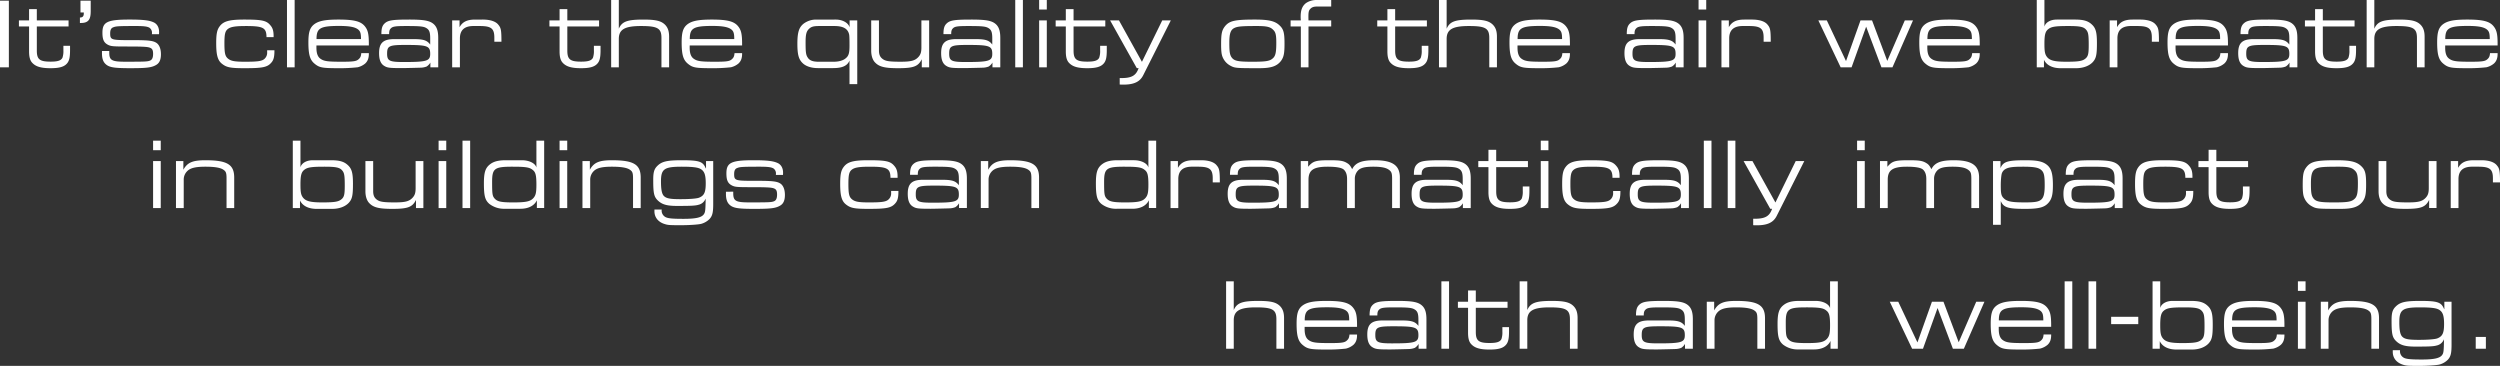 <svg xmlns="http://www.w3.org/2000/svg" width="1842.256" height="269.615" viewBox="0 0 1842.256 269.615">
  <rect x="0" y="0" width="1842.256" height="269.615" fill="#333333" stroke="none"/>
  <path id="Health-and-wellbeing-Tx-4K" d="M51.1-.164H44.568V49H51.1Zm7.412,19.04h7.48V37.168c0,4.08.68,6.6,2.176,8.3,2.652,2.992,6.6,4.148,13.668,4.148,6.052,0,9.588-.884,11.764-3.128,1.972-1.972,2.584-4.692,2.584-10.2v-3.2h-4.9v3.264a15.228,15.228,0,0,1-.68,5.508c-1.02,2.108-3.468,2.924-8.7,2.924-8.092,0-10.2-1.632-10.2-8.16V18.876H95.092V14.388H71.7v-8.3H65.988v8.3h-7.48Zm44.948-2.584h.816c6.052,0,7.14-3.332,7.14-8.84V-.164h-7.548v8.7h2.448v.68c0,2.108-.816,3.06-2.856,3.06Zm16.252,20.672v1.7c0,3.672.816,6.188,2.652,7.888,2.584,2.448,6.188,3.06,18.02,3.06,11.968,0,15.844-.408,19.108-2.312,2.516-1.36,3.672-3.876,3.672-7.956,0-3.876-1.156-6.868-3.2-8.3-2.38-1.632-5.644-2.04-15.368-2.108h-6.868c-11.152-.068-11.968-.476-11.968-4.964,0-2.448.612-3.808,2.108-4.42,2.04-.816,3.128-1.02,16.592-1.02,6.256,0,8.432.34,10.064,1.156a4.422,4.422,0,0,1,2.04,3.944,5.556,5.556,0,0,1-.068.952h5.236c.068-.68.068-1.36.068-1.768,0-3.2-1.428-5.712-3.74-6.868-3.2-1.564-7.616-2.176-18.02-2.176-16.456,0-19.992,1.768-19.992,9.656,0,5.168,1.088,7.48,4.284,9.044,2.244,1.088,4.148,1.156,15.028,1.156,9.248,0,12.376.2,14.076.476,3.06.544,3.944,1.632,3.944,4.964,0,2.72-.68,4.352-2.312,4.964-1.9.748-3.808.816-18.156.816-10.132,0-11.832-1.088-11.832-6.868v-1.02ZM246.188,26.7v-.748c0-3.672-.612-5.984-2.448-8.024-2.856-3.468-6.324-4.148-19.176-4.148-10.744,0-15.164,1.156-17.952,4.76-2.108,2.652-2.72,5.712-2.72,12.648,0,8.84,1.088,12.784,4.42,15.3,3.332,2.584,6.188,3.128,16.66,3.128,12.988,0,16.592-.68,19.516-4.08,1.768-1.972,2.312-4.284,2.312-9.112h-5.372v1.36a6.026,6.026,0,0,1-2.312,5.236c-1.972,1.5-5.372,1.836-14.008,1.836-7.684,0-10.608-.476-12.92-2.652-1.768-1.7-2.244-4.012-2.244-11.016,0-6.6.544-8.84,2.448-10.4,2.108-1.7,5.576-2.244,13.464-2.244,12.716,0,15.028,1.292,15.1,8.16ZM261.692-.64h-5.644V49h5.644Zm49.1,39.168c-.2,2.176-.612,3.264-1.836,4.352-1.632,1.632-3.876,1.972-12.512,1.972-10.132,0-13.056-.34-15.572-2.108-2.176-1.428-3.128-4.08-3.128-8.3V32.884h38.624v-1.36c0-6.664-.612-9.792-2.72-12.512-2.924-3.876-7.888-5.236-19.652-5.236-10.608,0-15.5,1.156-18.836,4.284-2.448,2.448-3.332,5.712-3.332,12.512,0,9.044,1.156,12.988,4.624,15.776,3.536,2.924,5.78,3.264,17.952,3.264a116.288,116.288,0,0,0,13.736-.68,13.406,13.406,0,0,0,5.644-2.856c1.768-1.7,2.584-3.876,2.584-7v-.544Zm-32.98-10.4c0-7.956,2.584-9.656,16.592-9.656,8.092,0,12.036.884,14.28,2.788,1.5,1.36,1.9,2.992,1.9,6.868ZM361.72,49h5.78V27.376c0-4.692-.816-7.548-2.72-9.656-2.924-3.06-7.14-3.944-18.7-3.944-12.24,0-15.572.544-18.02,2.788-1.768,1.632-2.448,3.6-2.448,7.956h5.712c0-2.176.272-3.264,1.156-4.148,1.36-1.5,3.264-1.836,11.424-1.836,11.22,0,13.26.34,15.436,1.9,1.836,1.36,2.244,3.468,2.244,7.412V32.2c-2.244-3.06-4.828-4.012-12.24-4.012h-14.28c-8.092,0-11.152,2.856-11.152,10.268,0,4.76,1.088,7.616,3.468,9.248,2.516,1.632,3.876,1.836,13.6,1.836,2.108,0,13.4-.272,14.28-.34a12.776,12.776,0,0,0,3.672-.816,8.246,8.246,0,0,0,2.788-2.924ZM343.36,32.476c16.184,0,18.224.68,18.224,6.6,0,5.236-2.516,5.984-19.516,5.984-10.472,0-12.24-.816-12.24-6.12C329.828,33.156,331.324,32.476,343.36,32.476ZM377.768,49h5.712V27.648c0-6.324,3.6-9.112,10-9.112h4.42c8.5,0,10.948,1.632,10.948,8.568V30.1h5.236c0-8.364-.34-10.2-2.244-12.444-1.9-2.516-5.984-3.876-11.56-3.876H394.7c-5.644,0-9.248,1.5-11.492,5.644V14.388h-5.44ZM449.44,18.876h7.48V37.168c0,4.08.68,6.6,2.176,8.3,2.652,2.992,6.6,4.148,13.668,4.148,6.052,0,9.588-.884,11.764-3.128,1.972-1.972,2.584-4.692,2.584-10.2v-3.2h-4.9v3.264a15.227,15.227,0,0,1-.68,5.508c-1.02,2.108-3.468,2.924-8.7,2.924-8.092,0-10.2-1.632-10.2-8.16V18.876h23.392V14.388H462.632v-8.3H456.92v8.3h-7.48ZM494.932,49h5.644V28.056c0-7,4.352-9.52,16.388-9.52,12.172,0,15.028,1.632,15.028,8.772V49h5.644V26.424c0-4.012-.884-6.6-2.856-8.7-2.924-2.992-6.936-3.944-16.116-3.944-11.9,0-15.776,1.428-18.088,6.732V-.64h-5.644Zm90.916-10.472c-.2,2.176-.612,3.264-1.836,4.352-1.632,1.632-3.876,1.972-12.512,1.972-10.132,0-13.056-.34-15.572-2.108-2.176-1.428-3.128-4.08-3.128-8.3V32.884h38.624v-1.36c0-6.664-.612-9.792-2.72-12.512-2.924-3.876-7.888-5.236-19.652-5.236-10.608,0-15.5,1.156-18.836,4.284-2.448,2.448-3.332,5.712-3.332,12.512,0,9.044,1.156,12.988,4.624,15.776,3.536,2.924,5.78,3.264,17.952,3.264a116.289,116.289,0,0,0,13.736-.68,13.406,13.406,0,0,0,5.644-2.856c1.768-1.7,2.584-3.876,2.584-7v-.544Zm-32.98-10.4c0-7.956,2.584-9.656,16.592-9.656,8.092,0,12.036.884,14.28,2.788,1.5,1.36,1.9,2.992,1.9,6.868Zm117.776-8.568c-.816-3.264-5.1-5.78-10.2-5.78H646.1a15.4,15.4,0,0,0-9.316,2.992c-3.536,2.788-4.624,6.6-4.624,14.892,0,8.092,1.02,11.56,4.012,14.348,2.38,2.244,6.392,3.536,11.016,3.536H658.4c6.868,0,10.608-1.7,12.172-5.576V61.376h5.712V14.388h-5.644Zm-11.152-1.02c6.324,0,9.724,1.9,10.744,5.984.272.884.34,3.808.34,8.5,0,5.576-.612,7.548-2.924,9.384-1.836,1.564-5.032,2.448-8.636,2.448H647.728c-4.42,0-6.732-1.02-8.092-3.332-1.224-1.9-1.428-4.08-1.428-10.948,0-5.712.544-8.16,2.652-10.064,1.632-1.5,3.264-1.972,7.412-1.972Zm27.064-4.148V36.624c0,3.876,1.088,7.072,2.992,8.908,3.06,3.128,7.344,4.08,16.8,4.08,11.356,0,14.824-1.224,17.476-6.6V49h5.44V14.388h-5.712V34.244c0,3.468-.544,5.236-2.108,7-2.516,2.788-5.372,3.6-13.192,3.6-8.5,0-11.016-.476-12.988-1.836-2.108-1.428-2.992-3.332-2.992-6.392V14.388ZM775.908,49h5.78V27.376c0-4.692-.816-7.548-2.72-9.656-2.924-3.06-7.14-3.944-18.7-3.944-12.24,0-15.572.544-18.02,2.788-1.768,1.632-2.448,3.6-2.448,7.956h5.712c0-2.176.272-3.264,1.156-4.148,1.36-1.5,3.264-1.836,11.424-1.836,11.22,0,13.26.34,15.436,1.9,1.836,1.36,2.244,3.468,2.244,7.412V32.2c-2.244-3.06-4.828-4.012-12.24-4.012h-14.28c-8.092,0-11.152,2.856-11.152,10.268,0,4.76,1.088,7.616,3.468,9.248,2.516,1.632,3.876,1.836,13.6,1.836,2.108,0,13.4-.272,14.28-.34a12.776,12.776,0,0,0,3.672-.816,8.246,8.246,0,0,0,2.788-2.924Zm-18.36-16.524c16.184,0,18.224.68,18.224,6.6,0,5.236-2.516,5.984-19.516,5.984-10.472,0-12.24-.816-12.24-6.12C744.016,33.156,745.512,32.476,757.548,32.476ZM798.348-.64H792.7V49h5.644Zm17.612,0h-5.644v7h5.644Zm-5.644,15.028V49h5.644V14.388Zm12.172,4.488h7.48V37.168c0,4.08.68,6.6,2.176,8.3,2.652,2.992,6.6,4.148,13.668,4.148,6.052,0,9.588-.884,11.764-3.128,1.972-1.972,2.584-4.692,2.584-10.2v-3.2h-4.9v3.264a15.229,15.229,0,0,1-.68,5.508c-1.02,2.108-3.468,2.924-8.7,2.924-8.092,0-10.2-1.632-10.2-8.16V18.876h23.392V14.388H835.68v-8.3h-5.712v8.3h-7.48Zm40.12-4.488L882.26,49.544h1.36c-1.836,5.44-5.1,7.344-12.58,7.344h-1.36v4.76c1.156.068,2.244.068,2.72.068,7.752,0,12.172-2.04,14.62-6.936l20.332-40.392h-6.324L886.068,44.92,869.136,14.388ZM969.3,13.776c-14.824,0-18.836.884-22.168,5.1-2.176,2.856-2.72,5.372-2.72,13.124,0,4.692.272,7.14.884,8.84a12.575,12.575,0,0,0,5.712,6.8c3.468,1.9,4.012,1.972,21.488,1.972,8.772,0,12.988-1.428,16.048-5.372,2.04-2.856,2.584-5.372,2.584-12.784,0-7.82-.68-10.54-3.536-13.26C984.192,14.864,979.568,13.776,969.3,13.776Zm1.36,4.76c7.412,0,10.064.612,12.24,2.924,1.768,1.7,2.176,4.012,2.176,9.316,0,7.208-.544,9.928-2.72,11.7-2.176,1.9-4.964,2.38-14.96,2.38-10.472,0-13.328-.544-15.232-3.2-1.36-1.9-1.7-4.284-1.7-10.744,0-6.732.884-9.656,3.876-11.016C956.72,18.808,959.848,18.536,970.66,18.536Zm24.956.34h7.548V49h5.644V18.876h16.728V14.388h-16.728c-.068-1.088-.068-2.448-.068-2.72,0-3.332.272-4.624,1.36-5.712,1.088-1.224,2.516-1.768,4.76-1.768h10.676V-.64h-10.948a13.539,13.539,0,0,0-7.684,2.312c-2.652,2.108-3.876,5.032-3.876,9.928a24.451,24.451,0,0,0,.136,2.788h-7.548Zm63.852,0h7.48V37.168c0,4.08.68,6.6,2.176,8.3,2.652,2.992,6.6,4.148,13.668,4.148,6.052,0,9.588-.884,11.764-3.128,1.972-1.972,2.584-4.692,2.584-10.2v-3.2h-4.9v3.264a15.229,15.229,0,0,1-.68,5.508c-1.02,2.108-3.468,2.924-8.7,2.924-8.092,0-10.2-1.632-10.2-8.16V18.876h23.392V14.388H1072.66v-8.3h-5.712v8.3h-7.48ZM1104.96,49h5.644V28.056c0-7,4.352-9.52,16.388-9.52,12.172,0,15.028,1.632,15.028,8.772V49h5.644V26.424c0-4.012-.884-6.6-2.856-8.7-2.924-2.992-6.936-3.944-16.116-3.944-11.9,0-15.776,1.428-18.088,6.732V-.64h-5.644Zm90.916-10.472c-.2,2.176-.612,3.264-1.836,4.352-1.632,1.632-3.876,1.972-12.512,1.972-10.132,0-13.056-.34-15.572-2.108-2.176-1.428-3.128-4.08-3.128-8.3V32.884h38.624v-1.36c0-6.664-.612-9.792-2.72-12.512-2.924-3.876-7.888-5.236-19.652-5.236-10.608,0-15.5,1.156-18.836,4.284-2.448,2.448-3.332,5.712-3.332,12.512,0,9.044,1.156,12.988,4.624,15.776,3.536,2.924,5.78,3.264,17.952,3.264a116.287,116.287,0,0,0,13.736-.68,13.406,13.406,0,0,0,5.644-2.856c1.768-1.7,2.584-3.876,2.584-7v-.544Zm-32.98-10.4c0-7.956,2.584-9.656,16.592-9.656,8.092,0,12.036.884,14.28,2.788,1.5,1.36,1.9,2.992,1.9,6.868ZM1279.448,49h5.78V27.376c0-4.692-.816-7.548-2.72-9.656-2.924-3.06-7.14-3.944-18.7-3.944-12.24,0-15.572.544-18.02,2.788-1.768,1.632-2.448,3.6-2.448,7.956h5.712c0-2.176.272-3.264,1.156-4.148,1.36-1.5,3.264-1.836,11.424-1.836,11.22,0,13.26.34,15.436,1.9,1.836,1.36,2.244,3.468,2.244,7.412V32.2c-2.244-3.06-4.828-4.012-12.24-4.012h-14.28c-8.092,0-11.152,2.856-11.152,10.268,0,4.76,1.088,7.616,3.468,9.248,2.516,1.632,3.876,1.836,13.6,1.836,2.108,0,13.4-.272,14.28-.34a12.776,12.776,0,0,0,3.672-.816,8.246,8.246,0,0,0,2.788-2.924Zm-18.36-16.524c16.184,0,18.224.68,18.224,6.6,0,5.236-2.516,5.984-19.516,5.984-10.472,0-12.24-.816-12.24-6.12C1247.556,33.156,1249.052,32.476,1261.088,32.476Zm40.8-33.116h-5.644v7h5.644Zm-5.644,15.028V49h5.644V14.388ZM1313.108,49h5.712V27.648c0-6.324,3.6-9.112,10-9.112h4.42c8.5,0,10.948,1.632,10.948,8.568V30.1h5.236c0-8.364-.34-10.2-2.244-12.444-1.9-2.516-5.984-3.876-11.56-3.876h-5.576c-5.644,0-9.248,1.5-11.492,5.644V14.388h-5.44Zm71.4-34.612L1400.964,49h8.024l10.744-29.988L1431.02,49h8.092l15.164-34.612h-6.052L1435.3,44.24l-11.22-29.852h-8.5l-10.676,29.988-14.144-29.988Zm113.356,24.14c-.2,2.176-.612,3.264-1.836,4.352-1.632,1.632-3.876,1.972-12.512,1.972-10.132,0-13.056-.34-15.572-2.108-2.176-1.428-3.128-4.08-3.128-8.3V32.884h38.624v-1.36c0-6.664-.612-9.792-2.72-12.512-2.924-3.876-7.888-5.236-19.652-5.236-10.608,0-15.5,1.156-18.836,4.284-2.448,2.448-3.332,5.712-3.332,12.512,0,9.044,1.156,12.988,4.624,15.776,3.536,2.924,5.78,3.264,17.952,3.264a116.287,116.287,0,0,0,13.736-.68,13.406,13.406,0,0,0,5.644-2.856c1.768-1.7,2.584-3.876,2.584-7v-.544Zm-32.98-10.4c0-7.956,2.584-9.656,16.592-9.656,8.092,0,12.036.884,14.28,2.788,1.5,1.36,1.9,2.992,1.9,6.868Zm85.884,15.3c1.9,4.012,6.324,6.188,12.24,6.188h11.424c5.168,0,9.588-1.632,12.24-4.42,2.584-2.788,3.128-5.508,3.128-14.076,0-8.16-.884-11.288-4.148-14.076-2.72-2.38-6.12-3.264-12.036-3.264h-13.464c-4.488,0-8.228,2.04-9.044,5.236V-.64h-5.644V49h5.3Zm18.088-24.888c8.7,0,11.356.612,13.192,2.992,1.36,1.7,1.7,3.672,1.7,10.812,0,6.256-.34,8.16-2.04,9.86-2.312,2.108-4.828,2.652-14.552,2.652-8.636,0-12.1-.884-14.212-3.6-1.428-1.9-1.836-3.876-1.836-9.52,0-6.868.68-9.112,2.72-10.812C1556.208,19.012,1558.928,18.536,1568.856,18.536ZM1599.184,49h5.712V27.648c0-6.324,3.6-9.112,10-9.112h4.42c8.5,0,10.948,1.632,10.948,8.568V30.1h5.236c0-8.364-.34-10.2-2.244-12.444-1.9-2.516-5.984-3.876-11.56-3.876h-5.576c-5.644,0-9.248,1.5-11.492,5.644V14.388h-5.44Zm81.6-10.472c-.2,2.176-.612,3.264-1.836,4.352-1.632,1.632-3.876,1.972-12.512,1.972-10.132,0-13.056-.34-15.572-2.108-2.176-1.428-3.128-4.08-3.128-8.3V32.884h38.624v-1.36c0-6.664-.612-9.792-2.72-12.512-2.924-3.876-7.888-5.236-19.652-5.236-10.608,0-15.5,1.156-18.836,4.284-2.448,2.448-3.332,5.712-3.332,12.512,0,9.044,1.156,12.988,4.624,15.776,3.536,2.924,5.78,3.264,17.952,3.264a116.287,116.287,0,0,0,13.736-.68,13.406,13.406,0,0,0,5.644-2.856c1.768-1.7,2.584-3.876,2.584-7v-.544Zm-32.98-10.4c0-7.956,2.584-9.656,16.592-9.656,8.092,0,12.036.884,14.28,2.788,1.5,1.36,1.9,2.992,1.9,6.868ZM1731.716,49h5.78V27.376c0-4.692-.816-7.548-2.72-9.656-2.924-3.06-7.14-3.944-18.7-3.944-12.24,0-15.572.544-18.02,2.788-1.768,1.632-2.448,3.6-2.448,7.956h5.712c0-2.176.272-3.264,1.156-4.148,1.36-1.5,3.264-1.836,11.424-1.836,11.22,0,13.26.34,15.436,1.9,1.836,1.36,2.244,3.468,2.244,7.412V32.2c-2.244-3.06-4.828-4.012-12.24-4.012h-14.28c-8.092,0-11.152,2.856-11.152,10.268,0,4.76,1.088,7.616,3.468,9.248,2.516,1.632,3.876,1.836,13.6,1.836,2.108,0,13.4-.272,14.28-.34a12.776,12.776,0,0,0,3.672-.816,8.246,8.246,0,0,0,2.788-2.924Zm-18.36-16.524c16.184,0,18.224.68,18.224,6.6,0,5.236-2.516,5.984-19.516,5.984-10.472,0-12.24-.816-12.24-6.12C1699.824,33.156,1701.32,32.476,1713.356,32.476Zm29.716-13.6h7.48V37.168c0,4.08.68,6.6,2.176,8.3,2.652,2.992,6.6,4.148,13.668,4.148,6.052,0,9.588-.884,11.764-3.128,1.972-1.972,2.584-4.692,2.584-10.2v-3.2h-4.9v3.264a15.229,15.229,0,0,1-.68,5.508c-1.02,2.108-3.468,2.924-8.7,2.924-8.092,0-10.2-1.632-10.2-8.16V18.876h23.392V14.388h-23.392v-8.3h-5.712v8.3h-7.48ZM1788.564,49h5.644V28.056c0-7,4.352-9.52,16.388-9.52,12.172,0,15.028,1.632,15.028,8.772V49h5.644V26.424c0-4.012-.884-6.6-2.856-8.7-2.924-2.992-6.936-3.944-16.116-3.944-11.9,0-15.776,1.428-18.088,6.732V-.64h-5.644Zm90.916-10.472c-.2,2.176-.612,3.264-1.836,4.352-1.632,1.632-3.876,1.972-12.512,1.972-10.132,0-13.056-.34-15.572-2.108-2.176-1.428-3.128-4.08-3.128-8.3V32.884h38.624v-1.36c0-6.664-.612-9.792-2.72-12.512-2.924-3.876-7.888-5.236-19.652-5.236-10.608,0-15.5,1.156-18.836,4.284-2.448,2.448-3.332,5.712-3.332,12.512,0,9.044,1.156,12.988,4.624,15.776,3.536,2.924,5.78,3.264,17.952,3.264a116.287,116.287,0,0,0,13.736-.68,13.406,13.406,0,0,0,5.644-2.856c1.768-1.7,2.584-3.876,2.584-7v-.544Zm-32.98-10.4c0-7.956,2.584-9.656,16.592-9.656,8.092,0,12.036.884,14.28,2.788,1.5,1.36,1.9,2.992,1.9,6.868Zm-1683.476,74.9H157.38v7h5.644Zm-5.644,15.028v34.612h5.644V118.052Zm16.864,34.612h5.712V131.856a8.705,8.705,0,0,1,2.584-6.392c2.38-2.38,6.324-3.264,13.4-3.264s11.288.748,13.464,2.38c1.632,1.156,2.108,2.244,2.108,6.188v21.9h5.644v-22.44c0-9.656-5.1-12.784-21.216-12.784-9.452,0-13.26,1.632-16.252,7v-6.392h-5.44Zm91.392-5.576c1.9,4.012,6.324,6.188,12.24,6.188H289.3c5.168,0,9.588-1.632,12.24-4.42,2.584-2.788,3.128-5.508,3.128-14.076,0-8.16-.884-11.288-4.148-14.076-2.72-2.38-6.12-3.264-12.036-3.264H275.02c-4.488,0-8.228,2.04-9.044,5.236V103.024h-5.644v49.64h5.3ZM283.724,122.2c8.7,0,11.356.612,13.192,2.992,1.36,1.7,1.7,3.672,1.7,10.812,0,6.256-.34,8.16-2.04,9.86-2.312,2.108-4.828,2.652-14.552,2.652-8.636,0-12.1-.884-14.212-3.6-1.428-1.9-1.836-3.876-1.836-9.52,0-6.868.68-9.112,2.72-10.812C271.076,122.676,273.8,122.2,283.724,122.2Zm30.124-4.148v22.236c0,3.876,1.088,7.072,2.992,8.908,3.06,3.128,7.344,4.08,16.8,4.08,11.356,0,14.824-1.224,17.476-6.6v5.984h5.44V118.052H350.84v19.856c0,3.468-.544,5.236-2.108,7-2.516,2.788-5.372,3.6-13.192,3.6-8.5,0-11.016-.476-12.988-1.836-2.108-1.428-2.992-3.332-2.992-6.392V118.052Zm59.568-15.028h-5.644v7h5.644Zm-5.644,15.028v34.612h5.644V118.052Zm23.256-15.028h-5.644v49.64h5.644Zm48.824,19.788c-.816-3.128-5.3-5.372-10.744-5.372H417.344c-5.508,0-8.84.884-11.492,2.856-3.6,2.72-4.692,5.984-4.692,14.144,0,9.248.816,12.376,4.012,15.164a17.6,17.6,0,0,0,11.356,3.6H428.02c5.848,0,10.268-2.176,12.172-6.256v5.712h5.372v-49.64h-5.712ZM422.1,122.2c10,0,12.716.476,15.028,2.38,2.108,1.632,2.72,3.944,2.72,10.812,0,5.78-.476,7.888-2.108,9.792-2.244,2.584-5.3,3.332-14.824,3.332-8.908,0-11.628-.544-13.736-2.72-1.768-1.972-1.972-3.264-1.972-12.376C407.212,123.492,408.912,122.2,422.1,122.2Zm40.46-19.176H456.92v7h5.644Zm-5.644,15.028v34.612h5.644V118.052Zm16.864,34.612H479.5V131.856a8.705,8.705,0,0,1,2.584-6.392c2.38-2.38,6.324-3.264,13.4-3.264s11.288.748,13.464,2.38c1.632,1.156,2.108,2.244,2.108,6.188v21.9h5.644v-22.44c0-9.656-5.1-12.784-21.216-12.784-9.452,0-13.26,1.632-16.252,7v-6.392h-5.44Zm53.04,1.088v1.292c0,4.556,2.856,8.024,7.684,9.452,2.38.748,3.74.816,11.968.816,6.12,0,12.92-.476,14.892-1.02a13.907,13.907,0,0,0,5.984-3.468c2.176-2.312,2.788-4.828,2.788-11.084V118.052h-5.3v5.576l-.408-.68c-1.972-4.556-4.828-5.508-17.34-5.508-11.084,0-14.96.884-18.36,4.42-2.176,2.244-2.788,4.692-2.788,10,0,10,.544,12.512,3.468,15.3,3.06,2.856,6.46,3.944,14.144,3.944,9.928,0,13.328-.136,15.64-.816a7.228,7.228,0,0,0,4.964-3.74l.408-.816v.544c-.136,7.752-.272,9.384-1.224,10.812-1.632,2.516-5.78,3.536-15.1,3.536-7.684,0-11.016-.272-12.988-1.156a5.454,5.454,0,0,1-3.128-4.692,6.279,6.279,0,0,1,.068-1.02Zm20.06-31.552c8.364,0,12.24.544,14.212,1.836,2.652,1.632,3.536,4.488,3.536,10.4,0,6.664-1.156,9.112-4.964,10.608-1.7.68-7.14,1.088-13.532,1.088-8.228,0-10.948-.612-12.716-2.788-1.224-1.7-1.768-4.76-1.768-10.268C531.652,123.9,533.964,122.2,546.884,122.2Zm32.64,18.428v1.7c0,3.672.816,6.188,2.652,7.888,2.584,2.448,6.188,3.06,18.02,3.06,11.968,0,15.844-.408,19.108-2.312,2.516-1.36,3.672-3.876,3.672-7.956,0-3.876-1.156-6.868-3.2-8.3-2.38-1.632-5.644-2.04-15.368-2.108h-6.868c-11.152-.068-11.968-.476-11.968-4.964,0-2.448.612-3.808,2.108-4.42,2.04-.816,3.128-1.02,16.592-1.02,6.256,0,8.432.34,10.064,1.156a4.422,4.422,0,0,1,2.04,3.944,5.551,5.551,0,0,1-.068.952h5.236c.068-.68.068-1.36.068-1.768,0-3.2-1.428-5.712-3.74-6.868-3.2-1.564-7.616-2.176-18.02-2.176-16.456,0-19.992,1.768-19.992,9.656,0,5.168,1.088,7.48,4.284,9.044,2.244,1.088,4.148,1.156,15.028,1.156,9.248,0,12.376.2,14.076.476,3.06.544,3.944,1.632,3.944,4.964,0,2.72-.68,4.352-2.312,4.964-1.9.748-3.808.816-18.156.816-10.132,0-11.832-1.088-11.832-6.868v-1.02ZM706,130.36v-.748c0-3.672-.612-5.984-2.448-8.024-2.856-3.468-6.324-4.148-19.176-4.148-10.744,0-15.164,1.156-17.952,4.76-2.108,2.652-2.72,5.712-2.72,12.648,0,8.84,1.088,12.784,4.42,15.3,3.332,2.584,6.188,3.128,16.66,3.128,12.988,0,16.592-.68,19.516-4.08,1.768-1.972,2.312-4.284,2.312-9.112h-5.372v1.36a6.026,6.026,0,0,1-2.312,5.236c-1.972,1.5-5.372,1.836-14.008,1.836-7.684,0-10.608-.476-12.92-2.652-1.768-1.7-2.244-4.012-2.244-11.016,0-6.6.544-8.84,2.448-10.4,2.108-1.7,5.576-2.244,13.464-2.244,12.716,0,15.028,1.292,15.1,8.16Zm45.288,22.3h5.78V131.04c0-4.692-.816-7.548-2.72-9.656-2.924-3.06-7.14-3.944-18.7-3.944-12.24,0-15.572.544-18.02,2.788-1.768,1.632-2.448,3.6-2.448,7.956H720.9c0-2.176.272-3.264,1.156-4.148,1.36-1.5,3.264-1.836,11.424-1.836,11.22,0,13.26.34,15.436,1.9,1.836,1.36,2.244,3.468,2.244,7.412v4.352c-2.244-3.06-4.828-4.012-12.24-4.012h-14.28c-8.092,0-11.152,2.856-11.152,10.268,0,4.76,1.088,7.616,3.468,9.248,2.516,1.632,3.876,1.836,13.6,1.836,2.108,0,13.4-.272,14.28-.34a12.776,12.776,0,0,0,3.672-.816,8.246,8.246,0,0,0,2.788-2.924Zm-18.36-16.524c16.184,0,18.224.68,18.224,6.6,0,5.236-2.516,5.984-19.516,5.984-10.472,0-12.24-.816-12.24-6.12C719.4,136.82,720.9,136.14,732.932,136.14Zm34.408,16.524h5.712V131.856a8.705,8.705,0,0,1,2.584-6.392c2.38-2.38,6.324-3.264,13.4-3.264s11.288.748,13.464,2.38c1.632,1.156,2.108,2.244,2.108,6.188v21.9h5.644v-22.44c0-9.656-5.1-12.784-21.216-12.784-9.452,0-13.26,1.632-16.252,7v-6.392h-5.44Zm123.488-29.852c-.816-3.128-5.3-5.372-10.744-5.372H868.32c-5.508,0-8.84.884-11.492,2.856-3.6,2.72-4.692,5.984-4.692,14.144,0,9.248.816,12.376,4.012,15.164a17.6,17.6,0,0,0,11.356,3.6H879c5.848,0,10.268-2.176,12.172-6.256v5.712h5.372v-49.64h-5.712ZM873.08,122.2c10,0,12.716.476,15.028,2.38,2.108,1.632,2.72,3.944,2.72,10.812,0,5.78-.476,7.888-2.108,9.792-2.244,2.584-5.3,3.332-14.824,3.332-8.908,0-11.628-.544-13.736-2.72-1.768-1.972-1.972-3.264-1.972-12.376C858.188,123.492,859.888,122.2,873.08,122.2Zm34.068,30.464h5.712V131.312c0-6.324,3.6-9.112,10-9.112h4.42c8.5,0,10.948,1.632,10.948,8.568v2.992h5.236c0-8.364-.34-10.2-2.244-12.444-1.9-2.516-5.984-3.876-11.56-3.876H924.08c-5.644,0-9.248,1.5-11.492,5.644v-5.032h-5.44Zm79.9,0h5.78V131.04c0-4.692-.816-7.548-2.72-9.656-2.924-3.06-7.14-3.944-18.7-3.944-12.24,0-15.572.544-18.02,2.788-1.768,1.632-2.448,3.6-2.448,7.956h5.712c0-2.176.272-3.264,1.156-4.148,1.36-1.5,3.264-1.836,11.424-1.836,11.22,0,13.26.34,15.436,1.9,1.836,1.36,2.244,3.468,2.244,7.412v4.352c-2.244-3.06-4.828-4.012-12.24-4.012h-14.28c-8.092,0-11.152,2.856-11.152,10.268,0,4.76,1.088,7.616,3.468,9.248,2.516,1.632,3.876,1.836,13.6,1.836,2.108,0,13.4-.272,14.28-.34a12.776,12.776,0,0,0,3.672-.816,8.246,8.246,0,0,0,2.788-2.924Zm-18.36-16.524c16.184,0,18.224.68,18.224,6.6,0,5.236-2.516,5.984-19.516,5.984-10.472,0-12.24-.816-12.24-6.12C955.156,136.82,956.652,136.14,968.688,136.14Zm34.408,16.524h5.712V131.788c0-7.072,3.672-9.588,14.076-9.588,6.528,0,10.4.748,11.968,2.176,1.632,1.564,2.38,3.808,2.38,6.868v21.42h5.712v-21.42a8.791,8.791,0,0,1,2.108-5.984c1.9-2.176,4.964-3.06,11.56-3.06,6.324,0,9.656.816,11.764,2.516,1.7,1.36,2.04,2.584,2.04,6.6v21.352h5.712V130.156c0-9.044-5.508-12.716-18.632-12.716-9.588,0-14.076,1.768-16.524,6.6-1.088-2.176-1.972-3.468-3.6-4.42-2.788-1.768-5.236-2.176-13.192-2.176-10.2,0-12.1.68-15.64,4.828v-4.216h-5.44Zm119.476,0h5.78V131.04c0-4.692-.816-7.548-2.72-9.656-2.924-3.06-7.14-3.944-18.7-3.944-12.24,0-15.572.544-18.02,2.788-1.768,1.632-2.448,3.6-2.448,7.956h5.712c0-2.176.272-3.264,1.156-4.148,1.36-1.5,3.264-1.836,11.424-1.836,11.22,0,13.26.34,15.436,1.9,1.836,1.36,2.244,3.468,2.244,7.412v4.352c-2.244-3.06-4.828-4.012-12.24-4.012h-14.28c-8.092,0-11.152,2.856-11.152,10.268,0,4.76,1.088,7.616,3.468,9.248,2.516,1.632,3.876,1.836,13.6,1.836,2.108,0,13.4-.272,14.28-.34a12.776,12.776,0,0,0,3.672-.816,8.246,8.246,0,0,0,2.788-2.924Zm-18.36-16.524c16.184,0,18.224.68,18.224,6.6,0,5.236-2.516,5.984-19.516,5.984-10.472,0-12.24-.816-12.24-6.12C1090.68,136.82,1092.176,136.14,1104.212,136.14Zm29.716-13.6h7.48v18.292c0,4.08.68,6.6,2.176,8.3,2.652,2.992,6.6,4.148,13.668,4.148,6.052,0,9.588-.884,11.764-3.128,1.972-1.972,2.584-4.692,2.584-10.2v-3.2h-4.9v3.264a15.229,15.229,0,0,1-.68,5.508c-1.02,2.108-3.468,2.924-8.7,2.924-8.092,0-10.2-1.632-10.2-8.16V122.54h23.392v-4.488H1147.12v-8.3h-5.712v8.3h-7.48Zm51.68-19.516h-5.644v7h5.644Zm-5.644,15.028v34.612h5.644V118.052Zm58.072,12.308v-.748c0-3.672-.612-5.984-2.448-8.024-2.856-3.468-6.324-4.148-19.176-4.148-10.744,0-15.164,1.156-17.952,4.76-2.108,2.652-2.72,5.712-2.72,12.648,0,8.84,1.088,12.784,4.42,15.3,3.332,2.584,6.188,3.128,16.66,3.128,12.988,0,16.592-.68,19.516-4.08,1.768-1.972,2.312-4.284,2.312-9.112h-5.372v1.36a6.026,6.026,0,0,1-2.312,5.236c-1.972,1.5-5.372,1.836-14.008,1.836-7.684,0-10.608-.476-12.92-2.652-1.768-1.7-2.244-4.012-2.244-11.016,0-6.6.544-8.84,2.448-10.4,2.108-1.7,5.576-2.244,13.464-2.244,12.716,0,15.028,1.292,15.1,8.16Zm45.288,22.3h5.78V131.04c0-4.692-.816-7.548-2.72-9.656-2.924-3.06-7.14-3.944-18.7-3.944-12.24,0-15.572.544-18.02,2.788-1.768,1.632-2.448,3.6-2.448,7.956h5.712c0-2.176.272-3.264,1.156-4.148,1.36-1.5,3.264-1.836,11.424-1.836,11.22,0,13.26.34,15.436,1.9,1.836,1.36,2.244,3.468,2.244,7.412v4.352c-2.244-3.06-4.828-4.012-12.24-4.012h-14.28c-8.092,0-11.152,2.856-11.152,10.268,0,4.76,1.088,7.616,3.468,9.248,2.516,1.632,3.876,1.836,13.6,1.836,2.108,0,13.4-.272,14.28-.34a12.776,12.776,0,0,0,3.672-.816,8.246,8.246,0,0,0,2.788-2.924Zm-18.36-16.524c16.184,0,18.224.68,18.224,6.6,0,5.236-2.516,5.984-19.516,5.984-10.472,0-12.24-.816-12.24-6.12C1251.432,136.82,1252.928,136.14,1264.964,136.14Zm40.8-33.116h-5.644v49.64h5.644Zm17.612,0h-5.644v49.64h5.644Zm6.052,15.028,19.652,35.156h1.36c-1.836,5.44-5.1,7.344-12.58,7.344h-1.36v4.76c1.156.068,2.244.068,2.72.068,7.752,0,12.172-2.04,14.62-6.936l20.332-40.392h-6.324l-14.96,30.532-16.932-30.532Zm89.284-15.028h-5.644v7h5.644Zm-5.644,15.028v34.612h5.644V118.052Zm16.864,34.612h5.712V131.788c0-7.072,3.672-9.588,14.076-9.588,6.528,0,10.4.748,11.968,2.176,1.632,1.564,2.38,3.808,2.38,6.868v21.42h5.712v-21.42a8.791,8.791,0,0,1,2.108-5.984c1.9-2.176,4.964-3.06,11.56-3.06,6.324,0,9.656.816,11.764,2.516,1.7,1.36,2.04,2.584,2.04,6.6v21.352h5.712V130.156c0-9.044-5.508-12.716-18.632-12.716-9.588,0-14.076,1.768-16.524,6.6-1.088-2.176-1.972-3.468-3.6-4.42-2.788-1.768-5.236-2.176-13.192-2.176-10.2,0-12.1.68-15.64,4.828v-4.216h-5.44Zm83.3-34.612V165.04h5.712V147.5c2.04,4.828,5.44,5.78,17.952,5.78,10.132,0,14.212-1.088,17.2-4.488,2.448-2.788,3.264-5.984,3.264-12.92,0-9.044-1.292-12.92-5.1-15.572-3.128-2.176-7.208-2.856-15.164-2.856-12.92,0-16.388.952-18.36,5.848v-5.236Zm21.9,4.148c9.044,0,12.1.748,14.144,2.924,1.564,1.7,2.04,4.012,2.04,10.744,0,5.848-.68,8.772-2.38,10.4-1.836,1.7-4.42,2.244-12.036,2.244-9.86,0-13.192-.612-15.64-2.924-1.972-1.9-2.312-3.4-2.312-9.86,0-3.2.34-7.412.816-8.7a5.845,5.845,0,0,1,2.244-2.856C1524.384,122.676,1527.24,122.2,1535.128,122.2Zm67.8,30.464h5.78V131.04c0-4.692-.816-7.548-2.72-9.656-2.924-3.06-7.14-3.944-18.7-3.944-12.24,0-15.572.544-18.02,2.788-1.768,1.632-2.448,3.6-2.448,7.956h5.712c0-2.176.272-3.264,1.156-4.148,1.36-1.5,3.264-1.836,11.424-1.836,11.22,0,13.26.34,15.436,1.9,1.836,1.36,2.244,3.468,2.244,7.412v4.352c-2.244-3.06-4.828-4.012-12.24-4.012h-14.28c-8.092,0-11.152,2.856-11.152,10.268,0,4.76,1.088,7.616,3.468,9.248,2.516,1.632,3.876,1.836,13.6,1.836,2.108,0,13.4-.272,14.28-.34a12.776,12.776,0,0,0,3.672-.816,8.246,8.246,0,0,0,2.788-2.924Zm-18.36-16.524c16.184,0,18.224.68,18.224,6.6,0,5.236-2.516,5.984-19.516,5.984-10.472,0-12.24-.816-12.24-6.12C1571.032,136.82,1572.528,136.14,1584.564,136.14Zm75.616-5.78v-.748c0-3.672-.612-5.984-2.448-8.024-2.856-3.468-6.324-4.148-19.176-4.148-10.744,0-15.164,1.156-17.952,4.76-2.108,2.652-2.72,5.712-2.72,12.648,0,8.84,1.088,12.784,4.42,15.3,3.332,2.584,6.188,3.128,16.66,3.128,12.988,0,16.592-.68,19.516-4.08,1.768-1.972,2.312-4.284,2.312-9.112h-5.372v1.36a6.026,6.026,0,0,1-2.312,5.236c-1.972,1.5-5.372,1.836-14.008,1.836-7.684,0-10.608-.476-12.92-2.652-1.768-1.7-2.244-4.012-2.244-11.016,0-6.6.544-8.84,2.448-10.4,2.108-1.7,5.576-2.244,13.464-2.244,12.716,0,15.028,1.292,15.1,8.16Zm4.42-7.82h7.48v18.292c0,4.08.68,6.6,2.176,8.3,2.652,2.992,6.6,4.148,13.668,4.148,6.052,0,9.588-.884,11.764-3.128,1.972-1.972,2.584-4.692,2.584-10.2v-3.2h-4.9v3.264a15.229,15.229,0,0,1-.68,5.508c-1.02,2.108-3.468,2.924-8.7,2.924-8.092,0-10.2-1.632-10.2-8.16V122.54h23.392v-4.488h-23.392v-8.3h-5.712v8.3h-7.48Zm101.728-5.1c-14.824,0-18.836.884-22.168,5.1-2.176,2.856-2.72,5.372-2.72,13.124,0,4.692.272,7.14.884,8.84a12.576,12.576,0,0,0,5.712,6.8c3.468,1.9,4.012,1.972,21.488,1.972,8.772,0,12.988-1.428,16.048-5.372,2.04-2.856,2.584-5.372,2.584-12.784,0-7.82-.68-10.54-3.536-13.26C1781.22,118.528,1776.6,117.44,1766.328,117.44Zm1.36,4.76c7.412,0,10.064.612,12.24,2.924,1.768,1.7,2.176,4.012,2.176,9.316,0,7.208-.544,9.928-2.72,11.7-2.176,1.9-4.964,2.38-14.96,2.38-10.472,0-13.328-.544-15.232-3.2-1.36-1.9-1.7-4.284-1.7-10.744,0-6.732.884-9.656,3.876-11.016C1753.748,122.472,1756.876,122.2,1767.688,122.2Zm29.648-4.148v22.236c0,3.876,1.088,7.072,2.992,8.908,3.06,3.128,7.344,4.08,16.8,4.08,11.356,0,14.824-1.224,17.476-6.6v5.984h5.44V118.052h-5.712v19.856c0,3.468-.544,5.236-2.108,7-2.516,2.788-5.372,3.6-13.192,3.6-8.5,0-11.016-.476-12.988-1.836-2.108-1.428-2.992-3.332-2.992-6.392V118.052Zm53.176,34.612h5.712V131.312c0-6.324,3.6-9.112,10-9.112h4.42c8.5,0,10.948,1.632,10.948,8.568v2.992h5.236c0-8.364-.34-10.2-2.244-12.444-1.9-2.516-5.984-3.876-11.56-3.876h-5.576c-5.644,0-9.248,1.5-11.492,5.644v-5.032h-5.44ZM948.084,256.327h5.644V235.383c0-7,4.352-9.52,16.388-9.52,12.172,0,15.028,1.632,15.028,8.772v21.692h5.644V233.751c0-4.012-.884-6.6-2.856-8.7-2.924-2.992-6.936-3.944-16.116-3.944-11.9,0-15.776,1.428-18.088,6.732V206.687h-5.644ZM1039,245.855c-.2,2.176-.612,3.264-1.836,4.352-1.632,1.632-3.876,1.972-12.512,1.972-10.132,0-13.056-.34-15.572-2.108-2.176-1.428-3.128-4.08-3.128-8.3v-1.564h38.624v-1.36c0-6.664-.612-9.792-2.72-12.512-2.924-3.876-7.888-5.236-19.652-5.236-10.608,0-15.5,1.156-18.836,4.284-2.448,2.448-3.332,5.712-3.332,12.512,0,9.044,1.156,12.988,4.624,15.776,3.536,2.924,5.78,3.264,17.952,3.264a116.291,116.291,0,0,0,13.736-.68,13.405,13.405,0,0,0,5.644-2.856c1.768-1.7,2.584-3.876,2.584-7v-.544Zm-32.98-10.4c0-7.956,2.584-9.656,16.592-9.656,8.092,0,12.036.884,14.28,2.788,1.5,1.36,1.9,2.992,1.9,6.868Zm83.912,20.876h5.78V234.7c0-4.692-.816-7.548-2.72-9.656-2.924-3.06-7.14-3.944-18.7-3.944-12.24,0-15.572.544-18.02,2.788-1.768,1.632-2.448,3.6-2.448,7.956h5.712c0-2.176.272-3.264,1.156-4.148,1.36-1.5,3.264-1.836,11.424-1.836,11.22,0,13.26.34,15.436,1.9,1.836,1.36,2.244,3.468,2.244,7.412v4.352c-2.244-3.06-4.828-4.012-12.24-4.012h-14.28c-8.092,0-11.152,2.856-11.152,10.268,0,4.76,1.088,7.616,3.468,9.248,2.516,1.632,3.876,1.836,13.6,1.836,2.108,0,13.4-.272,14.28-.34a12.777,12.777,0,0,0,3.672-.816,8.246,8.246,0,0,0,2.788-2.924Zm-18.36-16.524c16.184,0,18.224.68,18.224,6.6,0,5.236-2.516,5.984-19.516,5.984-10.472,0-12.24-.816-12.24-6.12C1058.04,240.483,1059.536,239.8,1071.572,239.8Zm40.8-33.116h-5.644v49.64h5.644ZM1118.9,226.2h7.48V244.5c0,4.08.68,6.6,2.176,8.3,2.652,2.992,6.6,4.148,13.668,4.148,6.052,0,9.588-.884,11.764-3.128,1.972-1.972,2.584-4.692,2.584-10.2v-3.2h-4.9v3.264a15.229,15.229,0,0,1-.68,5.508c-1.02,2.108-3.468,2.924-8.7,2.924-8.092,0-10.2-1.632-10.2-8.16V226.2h23.392v-4.488h-23.392v-8.3h-5.712v8.3h-7.48Zm45.492,30.124h5.644V235.383c0-7,4.352-9.52,16.388-9.52,12.172,0,15.028,1.632,15.028,8.772v21.692h5.644V233.751c0-4.012-.884-6.6-2.856-8.7-2.924-2.992-6.936-3.944-16.116-3.944-11.9,0-15.776,1.428-18.088,6.732V206.687h-5.644Zm121.856,0h5.78V234.7c0-4.692-.816-7.548-2.72-9.656-2.924-3.06-7.14-3.944-18.7-3.944-12.24,0-15.572.544-18.02,2.788-1.768,1.632-2.448,3.6-2.448,7.956h5.712c0-2.176.272-3.264,1.156-4.148,1.36-1.5,3.264-1.836,11.424-1.836,11.22,0,13.26.34,15.436,1.9,1.836,1.36,2.244,3.468,2.244,7.412v4.352c-2.244-3.06-4.828-4.012-12.24-4.012h-14.28c-8.092,0-11.152,2.856-11.152,10.268,0,4.76,1.088,7.616,3.468,9.248,2.516,1.632,3.876,1.836,13.6,1.836,2.108,0,13.4-.272,14.28-.34a12.777,12.777,0,0,0,3.672-.816,8.246,8.246,0,0,0,2.788-2.924Zm-18.36-16.524c16.184,0,18.224.68,18.224,6.6,0,5.236-2.516,5.984-19.516,5.984-10.472,0-12.24-.816-12.24-6.12C1254.356,240.483,1255.852,239.8,1267.888,239.8Zm34.408,16.524h5.712V235.519a8.705,8.705,0,0,1,2.584-6.392c2.38-2.38,6.324-3.264,13.4-3.264s11.288.748,13.464,2.38c1.632,1.156,2.108,2.244,2.108,6.188v21.9h5.644v-22.44c0-9.656-5.1-12.784-21.216-12.784-9.452,0-13.26,1.632-16.252,7v-6.392h-5.44Zm90.848-29.852c-.816-3.128-5.3-5.372-10.744-5.372h-11.764c-5.508,0-8.84.884-11.492,2.856-3.6,2.72-4.692,5.984-4.692,14.144,0,9.248.816,12.376,4.012,15.164a17.6,17.6,0,0,0,11.356,3.6h11.492c5.848,0,10.268-2.176,12.172-6.256v5.712h5.372v-49.64h-5.712Zm-17.748-.612c10,0,12.716.476,15.028,2.38,2.108,1.632,2.72,3.944,2.72,10.812,0,5.78-.476,7.888-2.108,9.792-2.244,2.584-5.3,3.332-14.824,3.332-8.908,0-11.628-.544-13.736-2.72-1.768-1.972-1.972-3.264-1.972-12.376C1360.5,227.155,1362.2,225.863,1375.4,225.863Zm61.744-4.148,16.456,34.612h8.024l10.744-29.988,11.288,29.988h8.092l15.164-34.612h-6.052l-12.92,29.852-11.22-29.852h-8.5L1457.54,251.7,1443.4,221.715Zm113.356,24.14c-.2,2.176-.612,3.264-1.836,4.352-1.632,1.632-3.876,1.972-12.512,1.972-10.132,0-13.056-.34-15.572-2.108-2.176-1.428-3.128-4.08-3.128-8.3v-1.564h38.624v-1.36c0-6.664-.612-9.792-2.72-12.512-2.924-3.876-7.888-5.236-19.652-5.236-10.608,0-15.5,1.156-18.836,4.284-2.448,2.448-3.332,5.712-3.332,12.512,0,9.044,1.156,12.988,4.624,15.776,3.536,2.924,5.78,3.264,17.952,3.264a116.289,116.289,0,0,0,13.736-.68,13.406,13.406,0,0,0,5.644-2.856c1.768-1.7,2.584-3.876,2.584-7v-.544Zm-32.98-10.4c0-7.956,2.584-9.656,16.592-9.656,8.092,0,12.036.884,14.28,2.788,1.5,1.36,1.9,2.992,1.9,6.868Zm54.128-28.764H1566v49.64h5.644Zm17.612,0h-5.644v49.64h5.644Zm11.016,31.552h19.992V232.8h-19.992Zm35.836,12.512c1.9,4.012,6.324,6.188,12.24,6.188h11.424c5.168,0,9.588-1.632,12.24-4.42,2.584-2.788,3.128-5.508,3.128-14.076,0-8.16-.884-11.288-4.148-14.076-2.72-2.38-6.12-3.264-12.036-3.264h-13.464c-4.488,0-8.228,2.04-9.044,5.236V206.687H1630.8v49.64h5.3Zm18.088-24.888c8.7,0,11.356.612,13.192,2.992,1.36,1.7,1.7,3.672,1.7,10.812,0,6.256-.34,8.16-2.04,9.86-2.312,2.108-4.828,2.652-14.552,2.652-8.636,0-12.1-.884-14.212-3.6-1.428-1.9-1.836-3.876-1.836-9.52,0-6.868.68-9.112,2.72-10.812C1641.548,226.339,1644.268,225.863,1654.2,225.863Zm68.2,19.992c-.2,2.176-.612,3.264-1.836,4.352-1.632,1.632-3.876,1.972-12.512,1.972-10.132,0-13.056-.34-15.572-2.108-2.176-1.428-3.128-4.08-3.128-8.3v-1.564h38.624v-1.36c0-6.664-.612-9.792-2.72-12.512-2.924-3.876-7.888-5.236-19.652-5.236-10.608,0-15.5,1.156-18.836,4.284-2.448,2.448-3.332,5.712-3.332,12.512,0,9.044,1.156,12.988,4.624,15.776,3.536,2.924,5.78,3.264,17.952,3.264a116.289,116.289,0,0,0,13.736-.68,13.406,13.406,0,0,0,5.644-2.856c1.768-1.7,2.584-3.876,2.584-7v-.544Zm-32.98-10.4c0-7.956,2.584-9.656,16.592-9.656,8.092,0,12.036.884,14.28,2.788,1.5,1.36,1.9,2.992,1.9,6.868Zm54.128-28.764H1737.9v7h5.644Zm-5.644,15.028v34.612h5.644V221.715Zm16.864,34.612h5.712V235.519a8.705,8.705,0,0,1,2.584-6.392c2.38-2.38,6.324-3.264,13.4-3.264s11.288.748,13.464,2.38c1.632,1.156,2.108,2.244,2.108,6.188v21.9h5.644v-22.44c0-9.656-5.1-12.784-21.216-12.784-9.452,0-13.26,1.632-16.252,7v-6.392h-5.44Zm53.04,1.088v1.292c0,4.556,2.856,8.024,7.684,9.452,2.38.748,3.74.816,11.968.816,6.12,0,12.92-.476,14.892-1.02a13.908,13.908,0,0,0,5.984-3.468c2.176-2.312,2.788-4.828,2.788-11.084V221.715h-5.3v5.576l-.408-.68c-1.972-4.556-4.828-5.508-17.34-5.508-11.084,0-14.96.884-18.36,4.42-2.176,2.244-2.788,4.692-2.788,10,0,10,.544,12.512,3.468,15.3,3.06,2.856,6.46,3.944,14.144,3.944,9.928,0,13.328-.136,15.64-.816a7.228,7.228,0,0,0,4.964-3.74l.408-.816v.544c-.136,7.752-.272,9.384-1.224,10.812-1.632,2.516-5.78,3.536-15.1,3.536-7.684,0-11.016-.272-12.988-1.156a5.454,5.454,0,0,1-3.128-4.692,6.279,6.279,0,0,1,.068-1.02Zm20.06-31.552c8.364,0,12.24.544,14.212,1.836,2.652,1.632,3.536,4.488,3.536,10.4,0,6.664-1.156,9.112-4.964,10.608-1.7.68-7.14,1.088-13.532,1.088-8.228,0-10.948-.612-12.716-2.788-1.224-1.7-1.768-4.76-1.768-10.268C1812.636,227.563,1814.948,225.863,1827.868,225.863Zm41.072,30.464h7.48v-8.7h-7.48Z" transform="translate(-44.568 0.64)" fill="#fff"/>
</svg>
